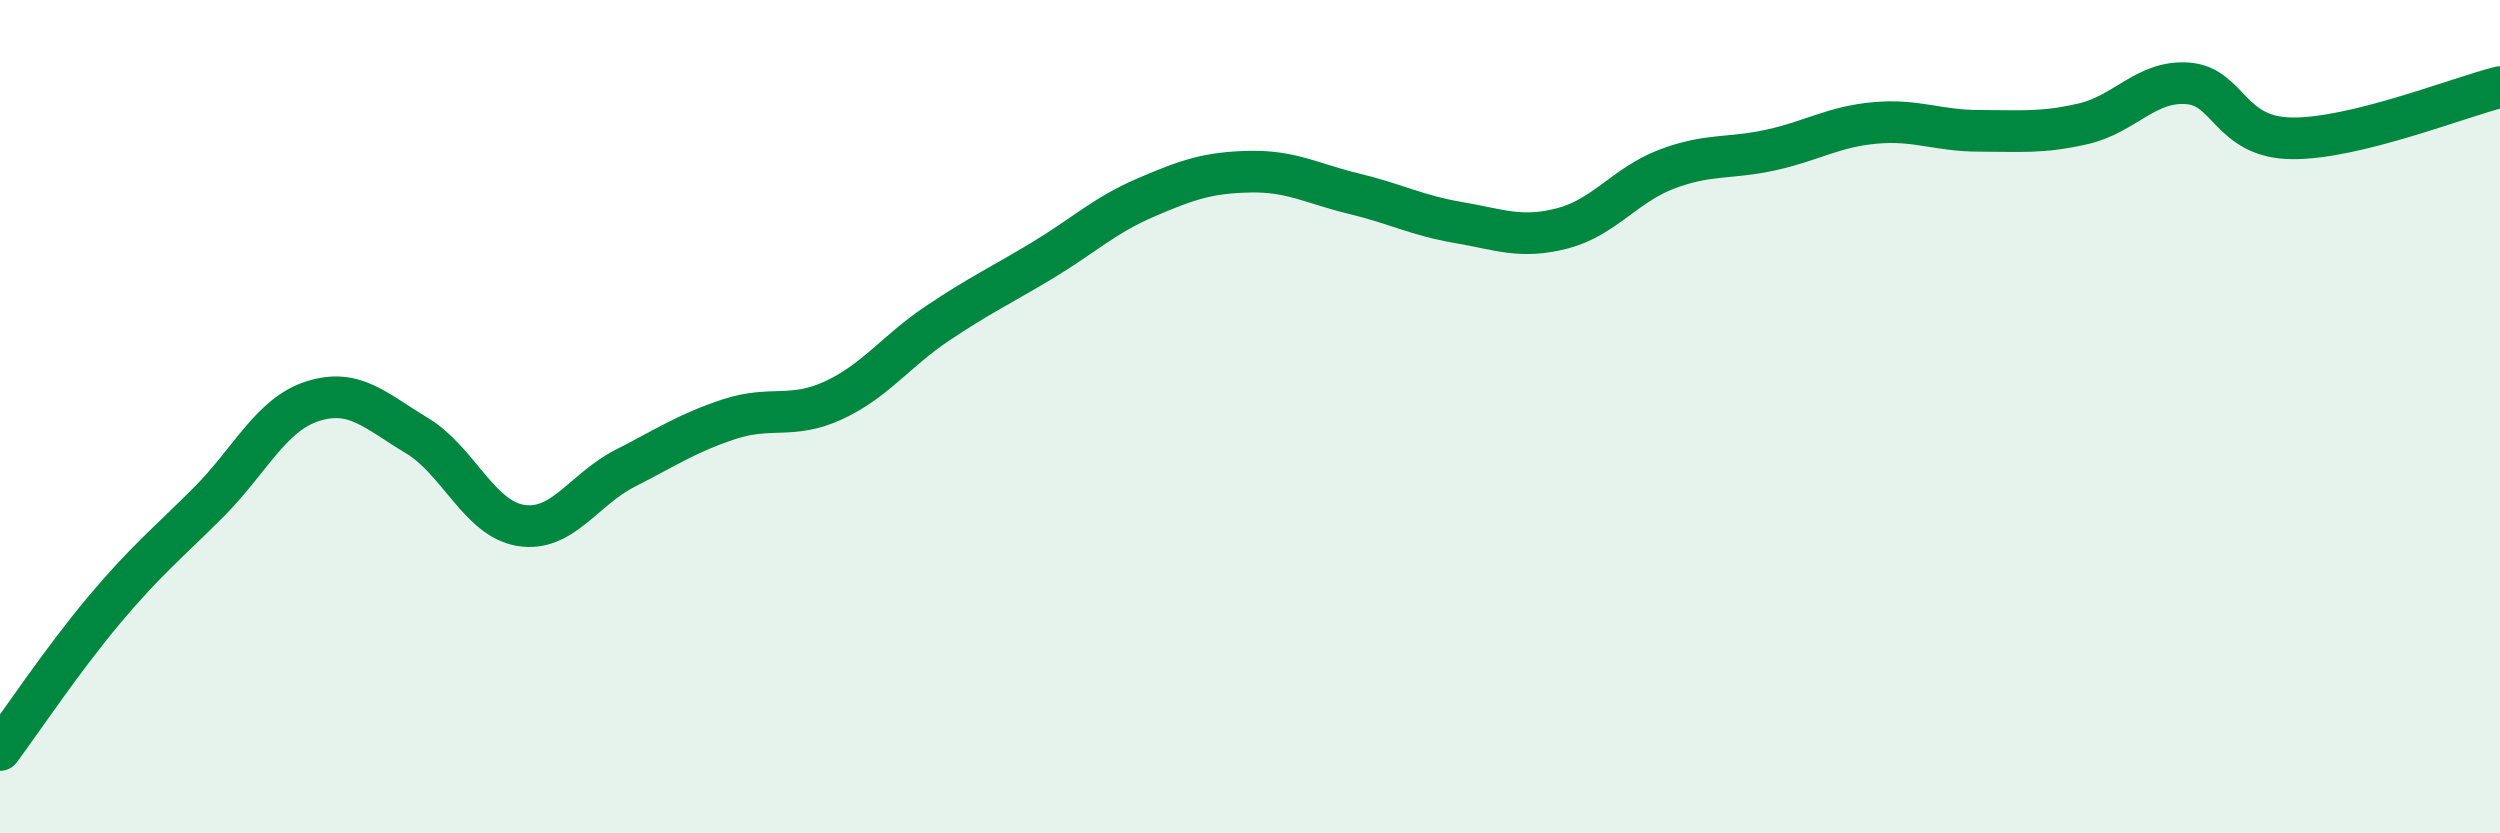 
    <svg width="60" height="20" viewBox="0 0 60 20" xmlns="http://www.w3.org/2000/svg">
      <path
        d="M 0,18 C 0.5,17.33 1.5,15.83 2.5,14.64 C 3.5,13.45 4,13.06 5,12.06 C 6,11.06 6.5,9.95 7.5,9.63 C 8.5,9.31 9,9.85 10,10.45 C 11,11.05 11.5,12.45 12.5,12.61 C 13.5,12.77 14,11.75 15,11.24 C 16,10.73 16.5,10.39 17.5,10.06 C 18.5,9.73 19,10.07 20,9.61 C 21,9.15 21.5,8.43 22.5,7.76 C 23.5,7.09 24,6.86 25,6.26 C 26,5.66 26.5,5.17 27.5,4.74 C 28.5,4.31 29,4.14 30,4.12 C 31,4.1 31.5,4.41 32.5,4.65 C 33.5,4.89 34,5.17 35,5.34 C 36,5.51 36.5,5.74 37.5,5.48 C 38.5,5.22 39,4.44 40,4.06 C 41,3.68 41.5,3.82 42.5,3.6 C 43.5,3.38 44,3.04 45,2.95 C 46,2.86 46.5,3.14 47.5,3.14 C 48.5,3.14 49,3.2 50,2.97 C 51,2.74 51.5,1.93 52.5,2 C 53.5,2.07 53.5,3.3 55,3.32 C 56.5,3.34 59,2.34 60,2.09L60 20L0 20Z"
        fill="#008740"
        opacity="0.1"
        stroke-linecap="round"
        stroke-linejoin="round"
      />
      <path
        d="M 0,18 C 0.5,17.33 1.5,15.83 2.5,14.64 C 3.5,13.45 4,13.06 5,12.06 C 6,11.06 6.5,9.95 7.5,9.63 C 8.5,9.31 9,9.85 10,10.45 C 11,11.05 11.5,12.45 12.5,12.61 C 13.5,12.77 14,11.75 15,11.24 C 16,10.73 16.5,10.39 17.5,10.06 C 18.5,9.73 19,10.07 20,9.61 C 21,9.15 21.5,8.43 22.5,7.76 C 23.5,7.09 24,6.86 25,6.26 C 26,5.66 26.5,5.17 27.5,4.74 C 28.5,4.31 29,4.14 30,4.12 C 31,4.1 31.5,4.41 32.5,4.65 C 33.5,4.89 34,5.17 35,5.34 C 36,5.51 36.5,5.74 37.5,5.48 C 38.5,5.22 39,4.44 40,4.06 C 41,3.68 41.5,3.82 42.5,3.6 C 43.5,3.38 44,3.04 45,2.95 C 46,2.86 46.5,3.14 47.5,3.14 C 48.5,3.14 49,3.2 50,2.97 C 51,2.74 51.5,1.93 52.5,2 C 53.5,2.07 53.5,3.3 55,3.32 C 56.5,3.34 59,2.34 60,2.09"
        stroke="#008740"
        stroke-width="1"
        fill="none"
        stroke-linecap="round"
        stroke-linejoin="round"
      />
    </svg>
  